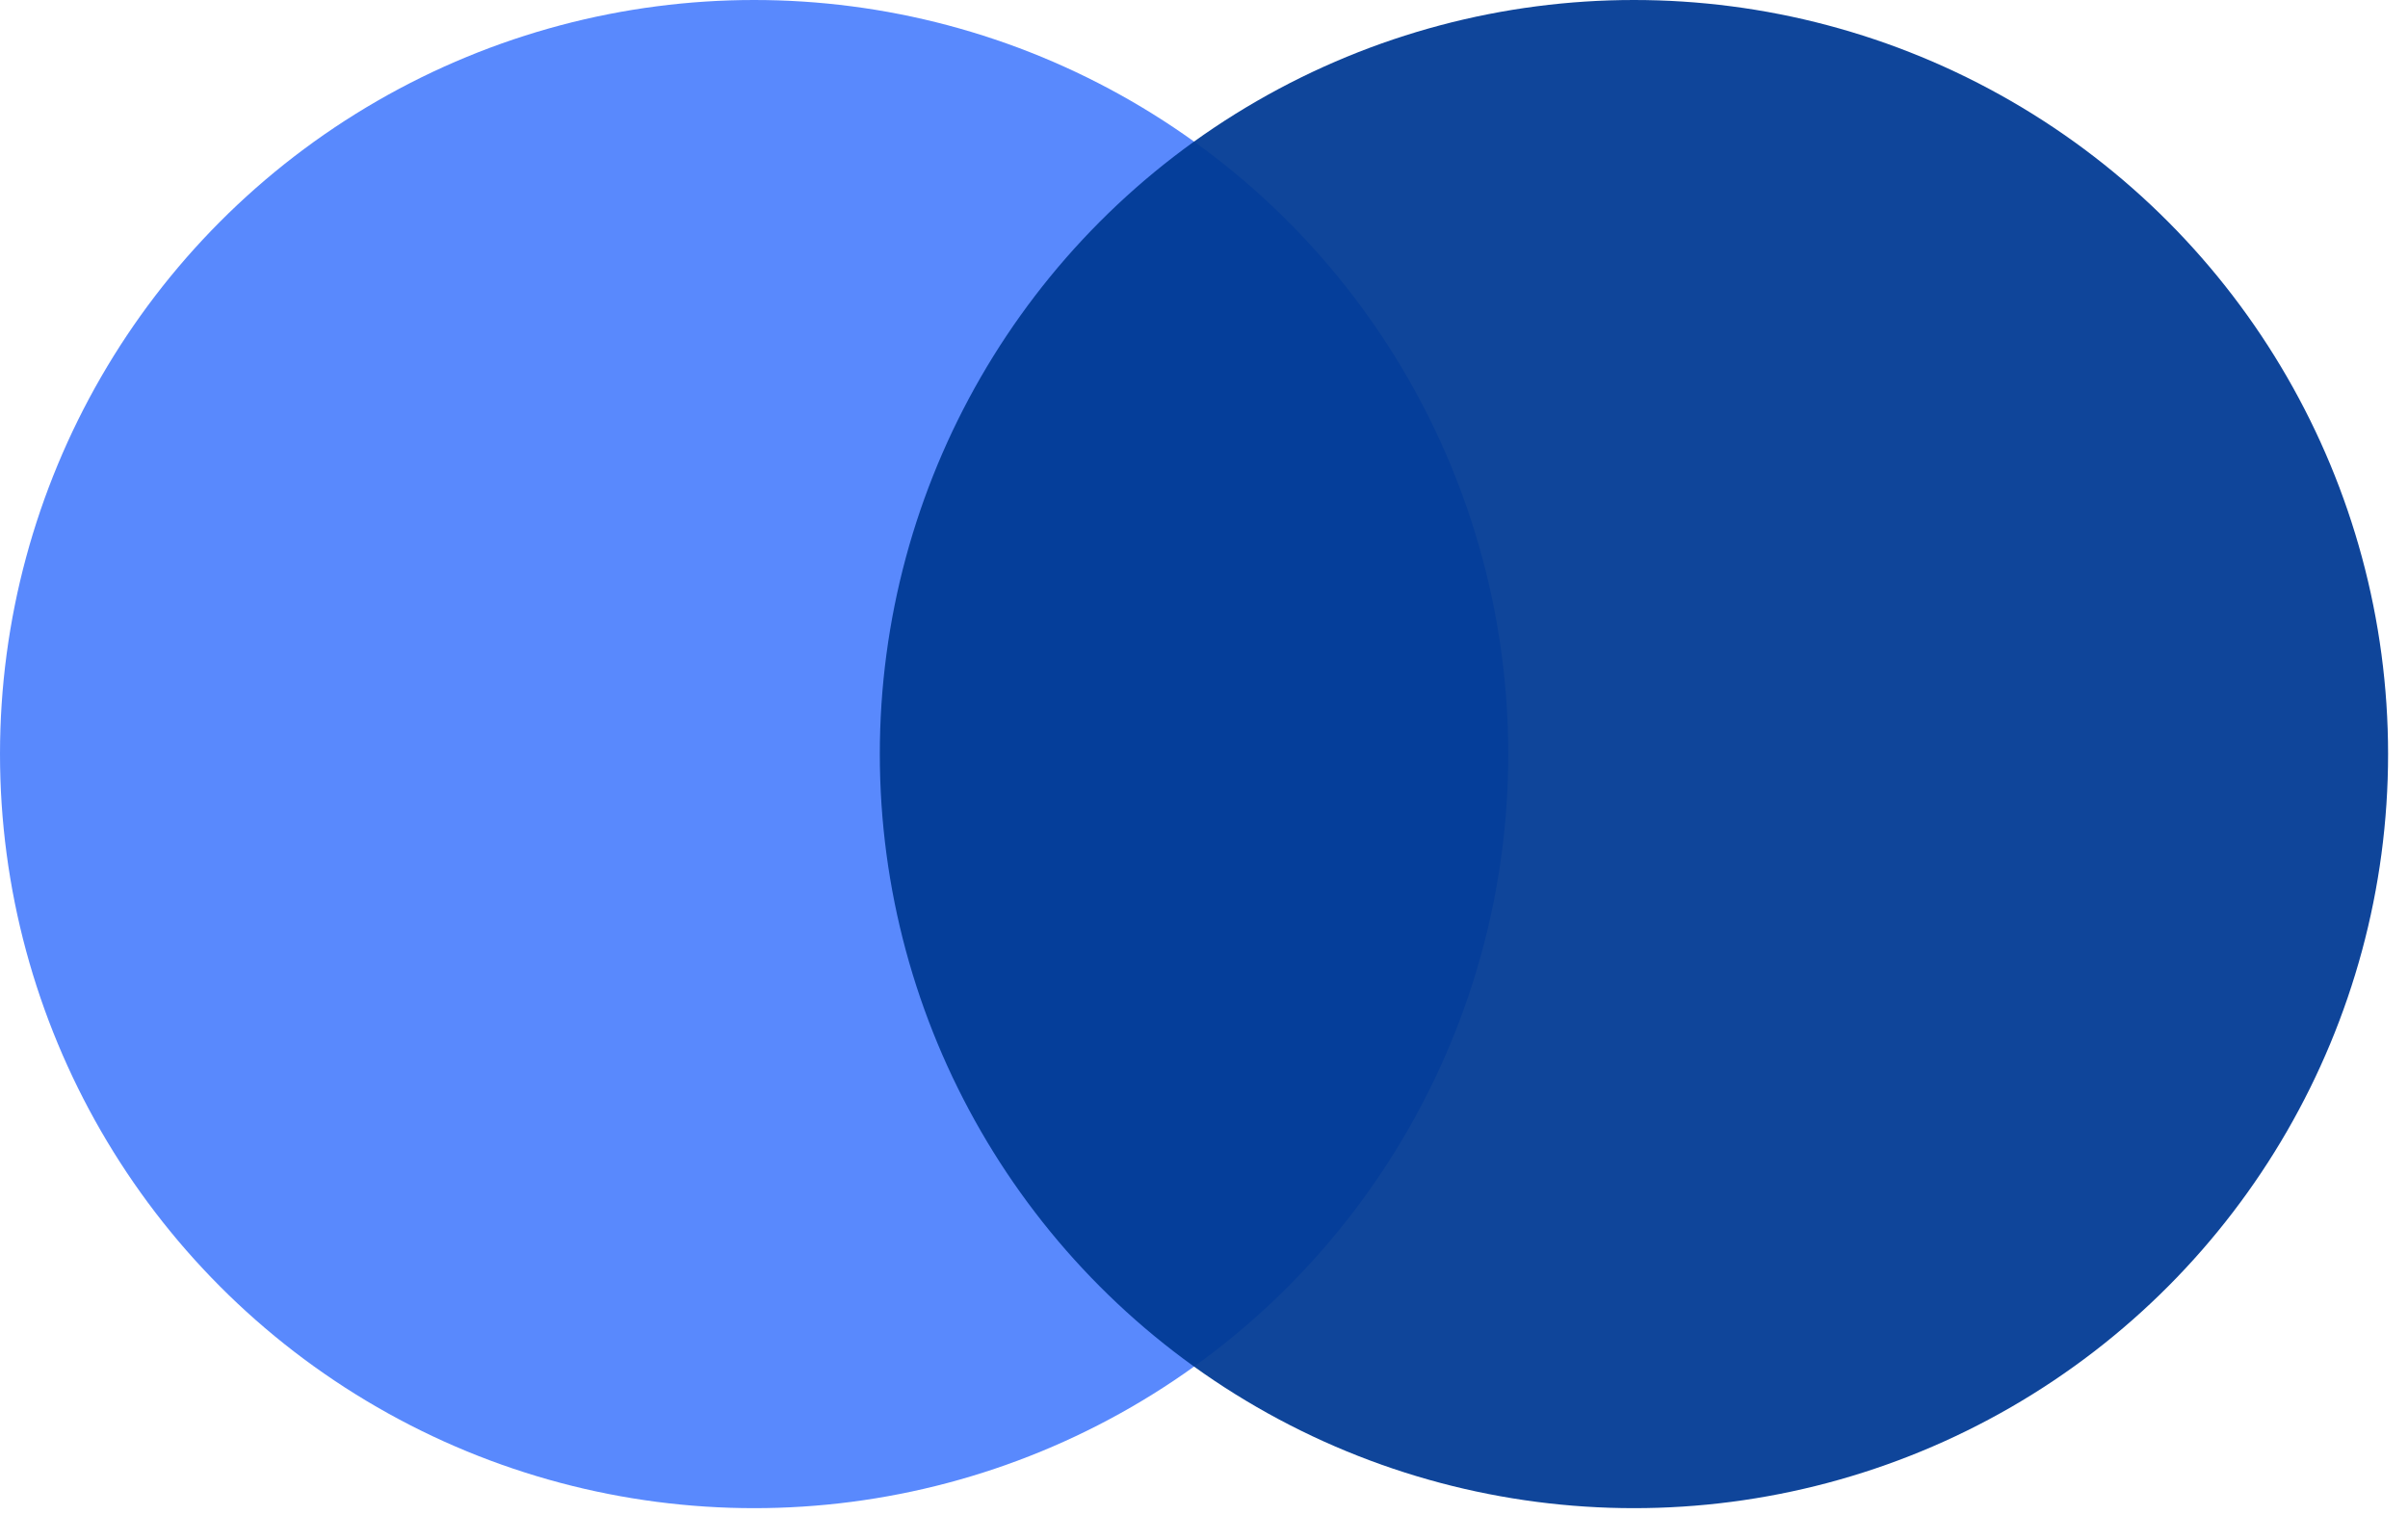 <svg width="89" height="56" viewBox="0 0 89 56" fill="none" xmlns="http://www.w3.org/2000/svg">
<circle opacity="0.94" cx="27.873" cy="27.873" r="27.873" fill="#4F82FD"/>
<circle opacity="0.94" cx="60.391" cy="27.873" r="27.873" fill="#003A94"/>
</svg>

